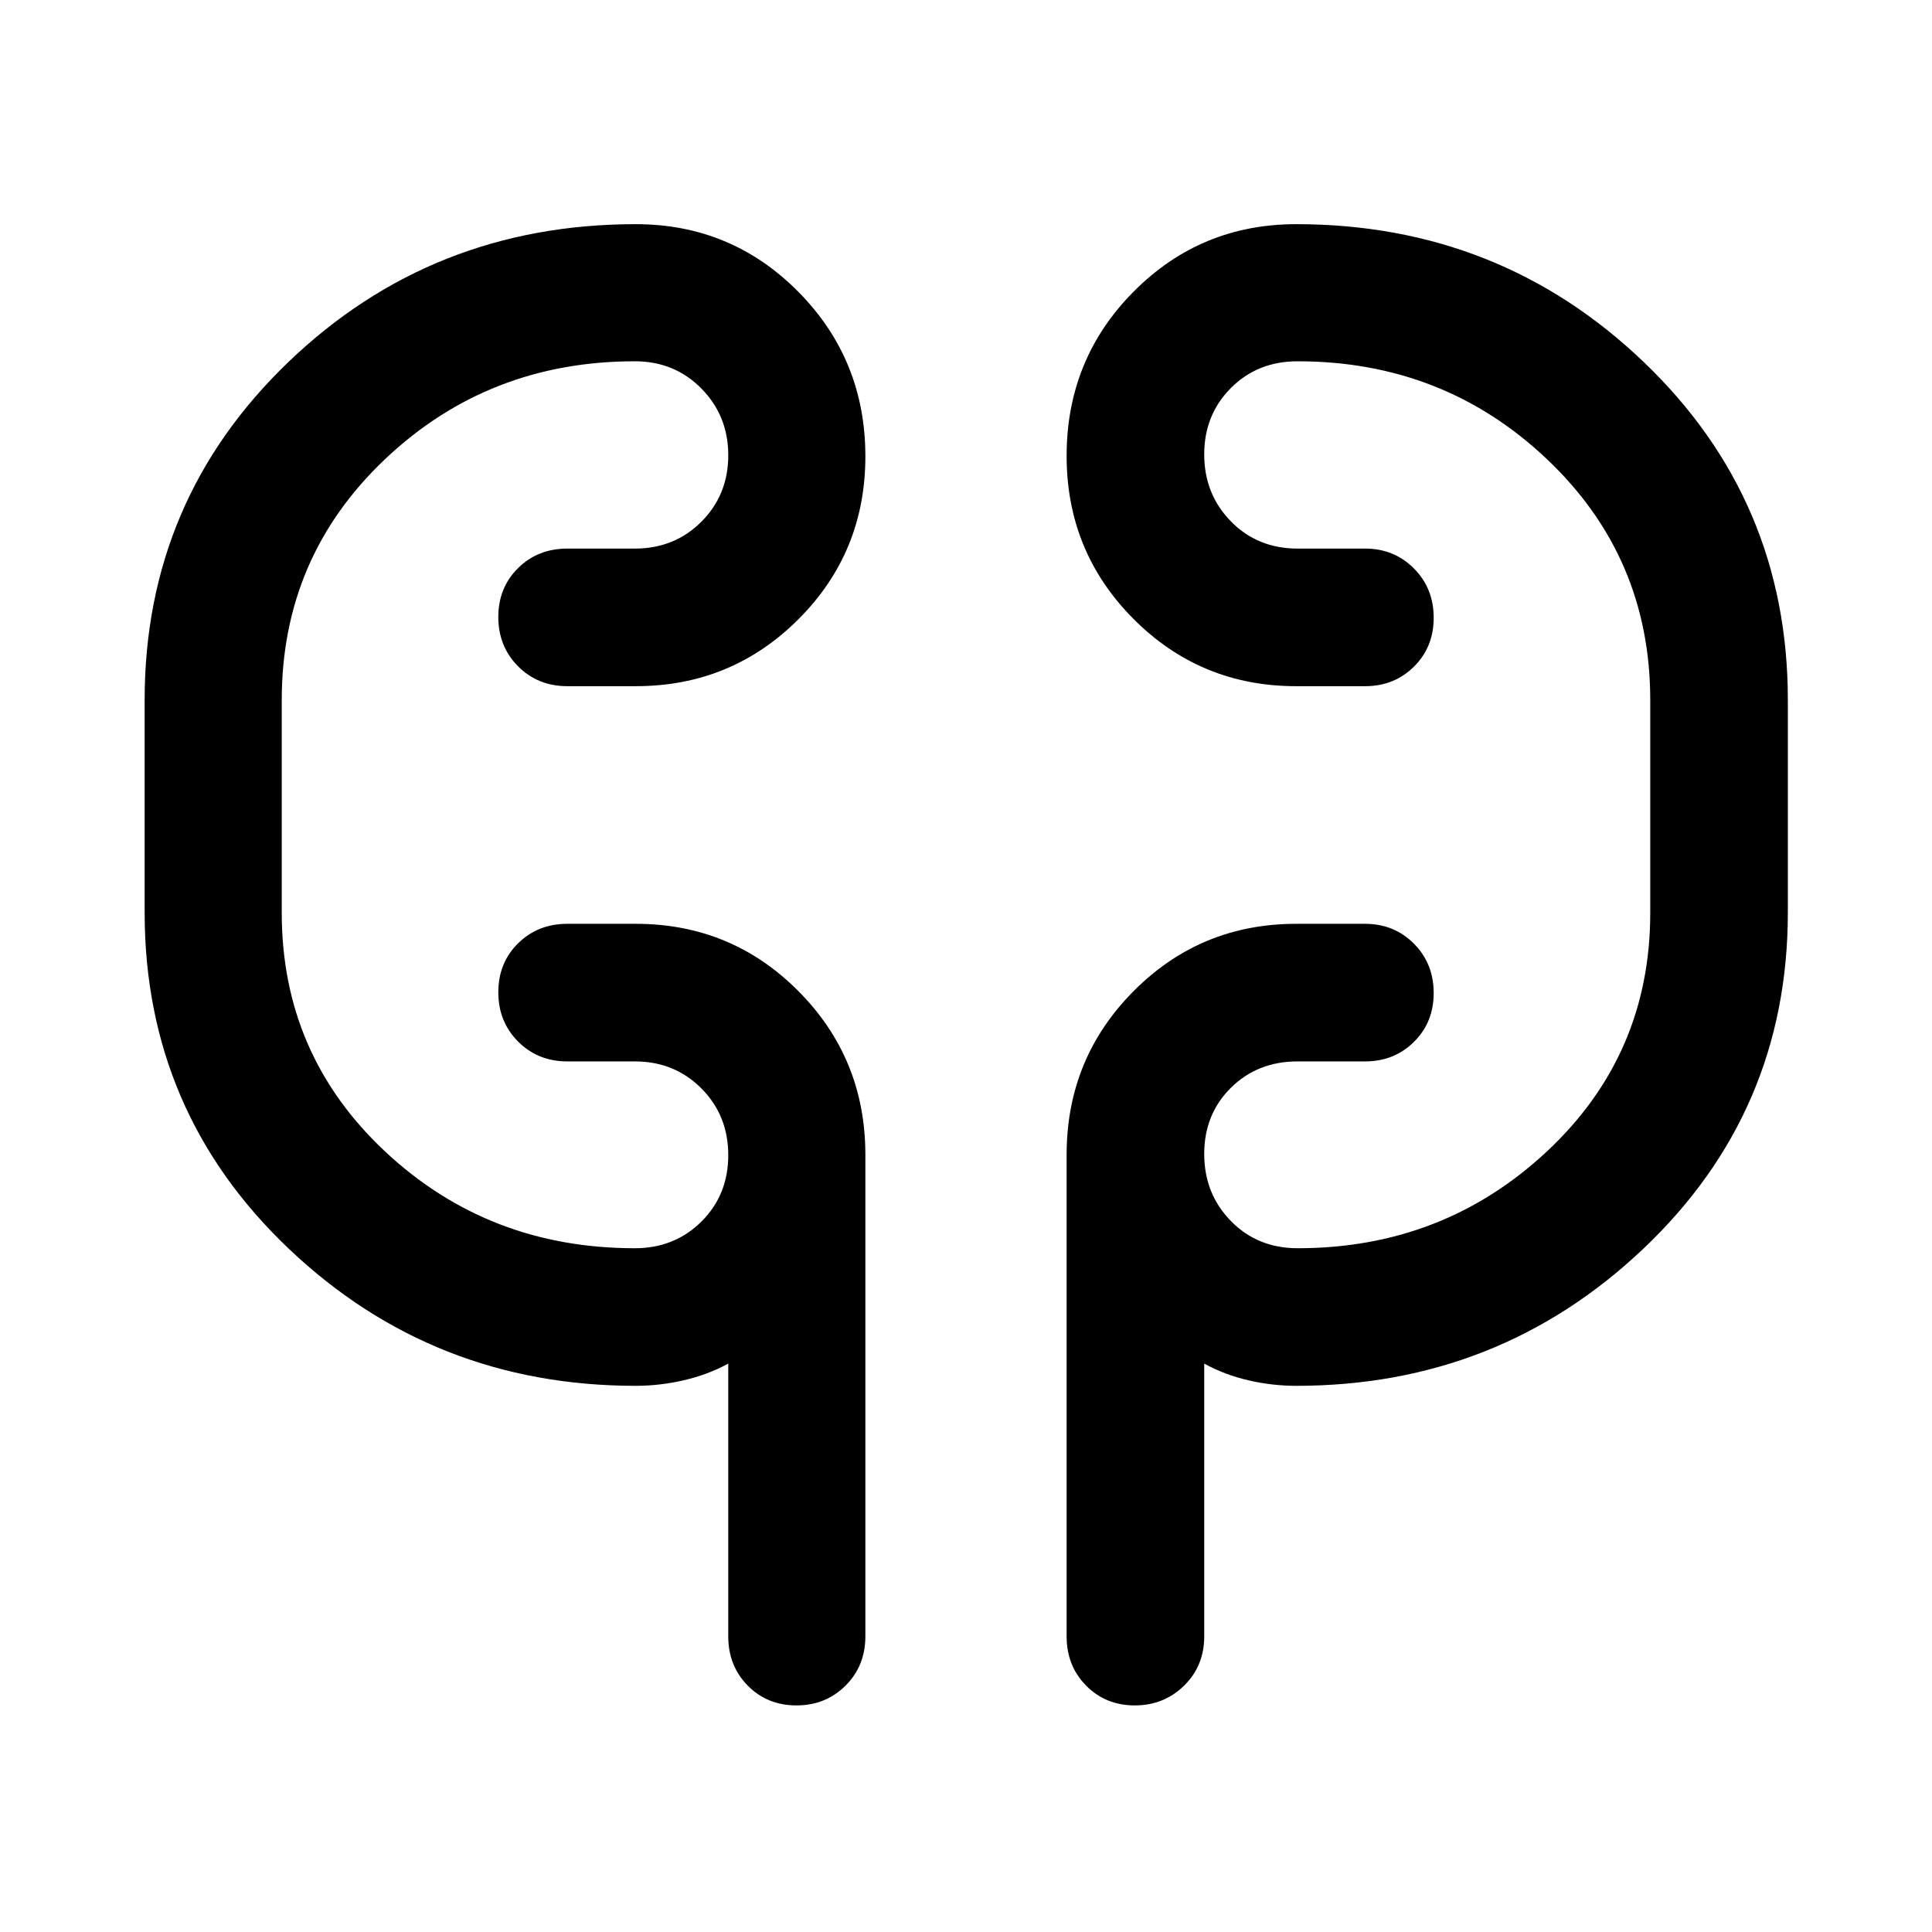 <svg xmlns="http://www.w3.org/2000/svg" width="48" height="48" viewBox="0 -960 960 960"><path d="M315.93-271.39q-100.69 0-172.37-68.06-71.69-68.05-71.69-167.2v-105.5q0-99.39 71.4-167.93 71.39-68.53 172.66-68.53 47.53 0 80.8 33.65Q430-781.3 430-733.23q0 47.68-33.27 80.93-33.27 33.26-80.8 33.26h-34.02q-14.66 0-24.48-9.87-9.82-9.88-9.82-24.49 0-14.62 9.82-24.32 9.82-9.69 24.48-9.69h33.55q19.72 0 33.07-13.37 13.34-13.37 13.34-32.99 0-19.62-13.34-33.16-13.35-13.55-33.07-13.55-72.82 0-124.14 48.64Q140-683.2 140-612.15v105.74q0 70.48 51.33 118.56 51.34 48.09 124.13 48.09 19.72 0 33.07-13.25 13.34-13.25 13.34-32.99 0-19.74-13.34-33.16-13.35-13.43-33.07-13.43h-33.55q-14.66 0-24.48-9.87t-9.82-24.49q0-14.62 9.82-24.31 9.82-9.7 24.48-9.7h34.02q47.43 0 80.63 33.28 33.2 33.28 33.44 80.79v240q0 14.66-9.87 24.48t-24.37 9.82q-14.5 0-24.19-9.82-9.7-9.82-9.7-24.48v-135.54q-10.22 5.55-22.17 8.3-11.96 2.74-23.77 2.74Zm328.14 0q-11.9 0-23.75-2.74-11.85-2.75-21.95-8.3v135.54q0 14.66-10.01 24.48t-24.49 9.82q-14.48 0-24.17-9.82-9.7-9.82-9.7-24.48v-240q.24-47.51 33.44-80.79 33.2-33.28 80.63-33.28h34.26q14.42 0 24.24 9.87 9.82 9.88 9.82 24.49 0 14.62-9.82 24.32-9.82 9.69-24.24 9.69h-33.55q-19.93 0-33.17 13.12-13.24 13.12-13.24 32.87t13.24 33.3q13.24 13.54 33.17 13.54 72.34 0 123.78-48.02Q820-435.79 820-506.41v-105.74q0-71.05-51.32-119.69t-123.9-48.64q-19.93 0-33.17 13.3-13.24 13.29-13.24 32.94 0 19.74 13.24 33.28 13.24 13.55 33.17 13.55h33.55q14.42 0 24.24 9.87 9.82 9.87 9.82 24.49t-9.82 24.31q-9.82 9.7-24.24 9.7h-34.26q-47.53 0-80.8-33.38Q530-685.79 530-733.47q0-48.07 33.27-81.6 33.27-33.54 80.8-33.54 101.15 0 172.72 68.53 71.58 68.54 71.58 167.93v105.5q0 99.15-71.87 167.2-71.86 68.06-172.43 68.06ZM140-510.96v-98.08 98.08Zm680-98.08v102.63-102.63Z"/></svg>